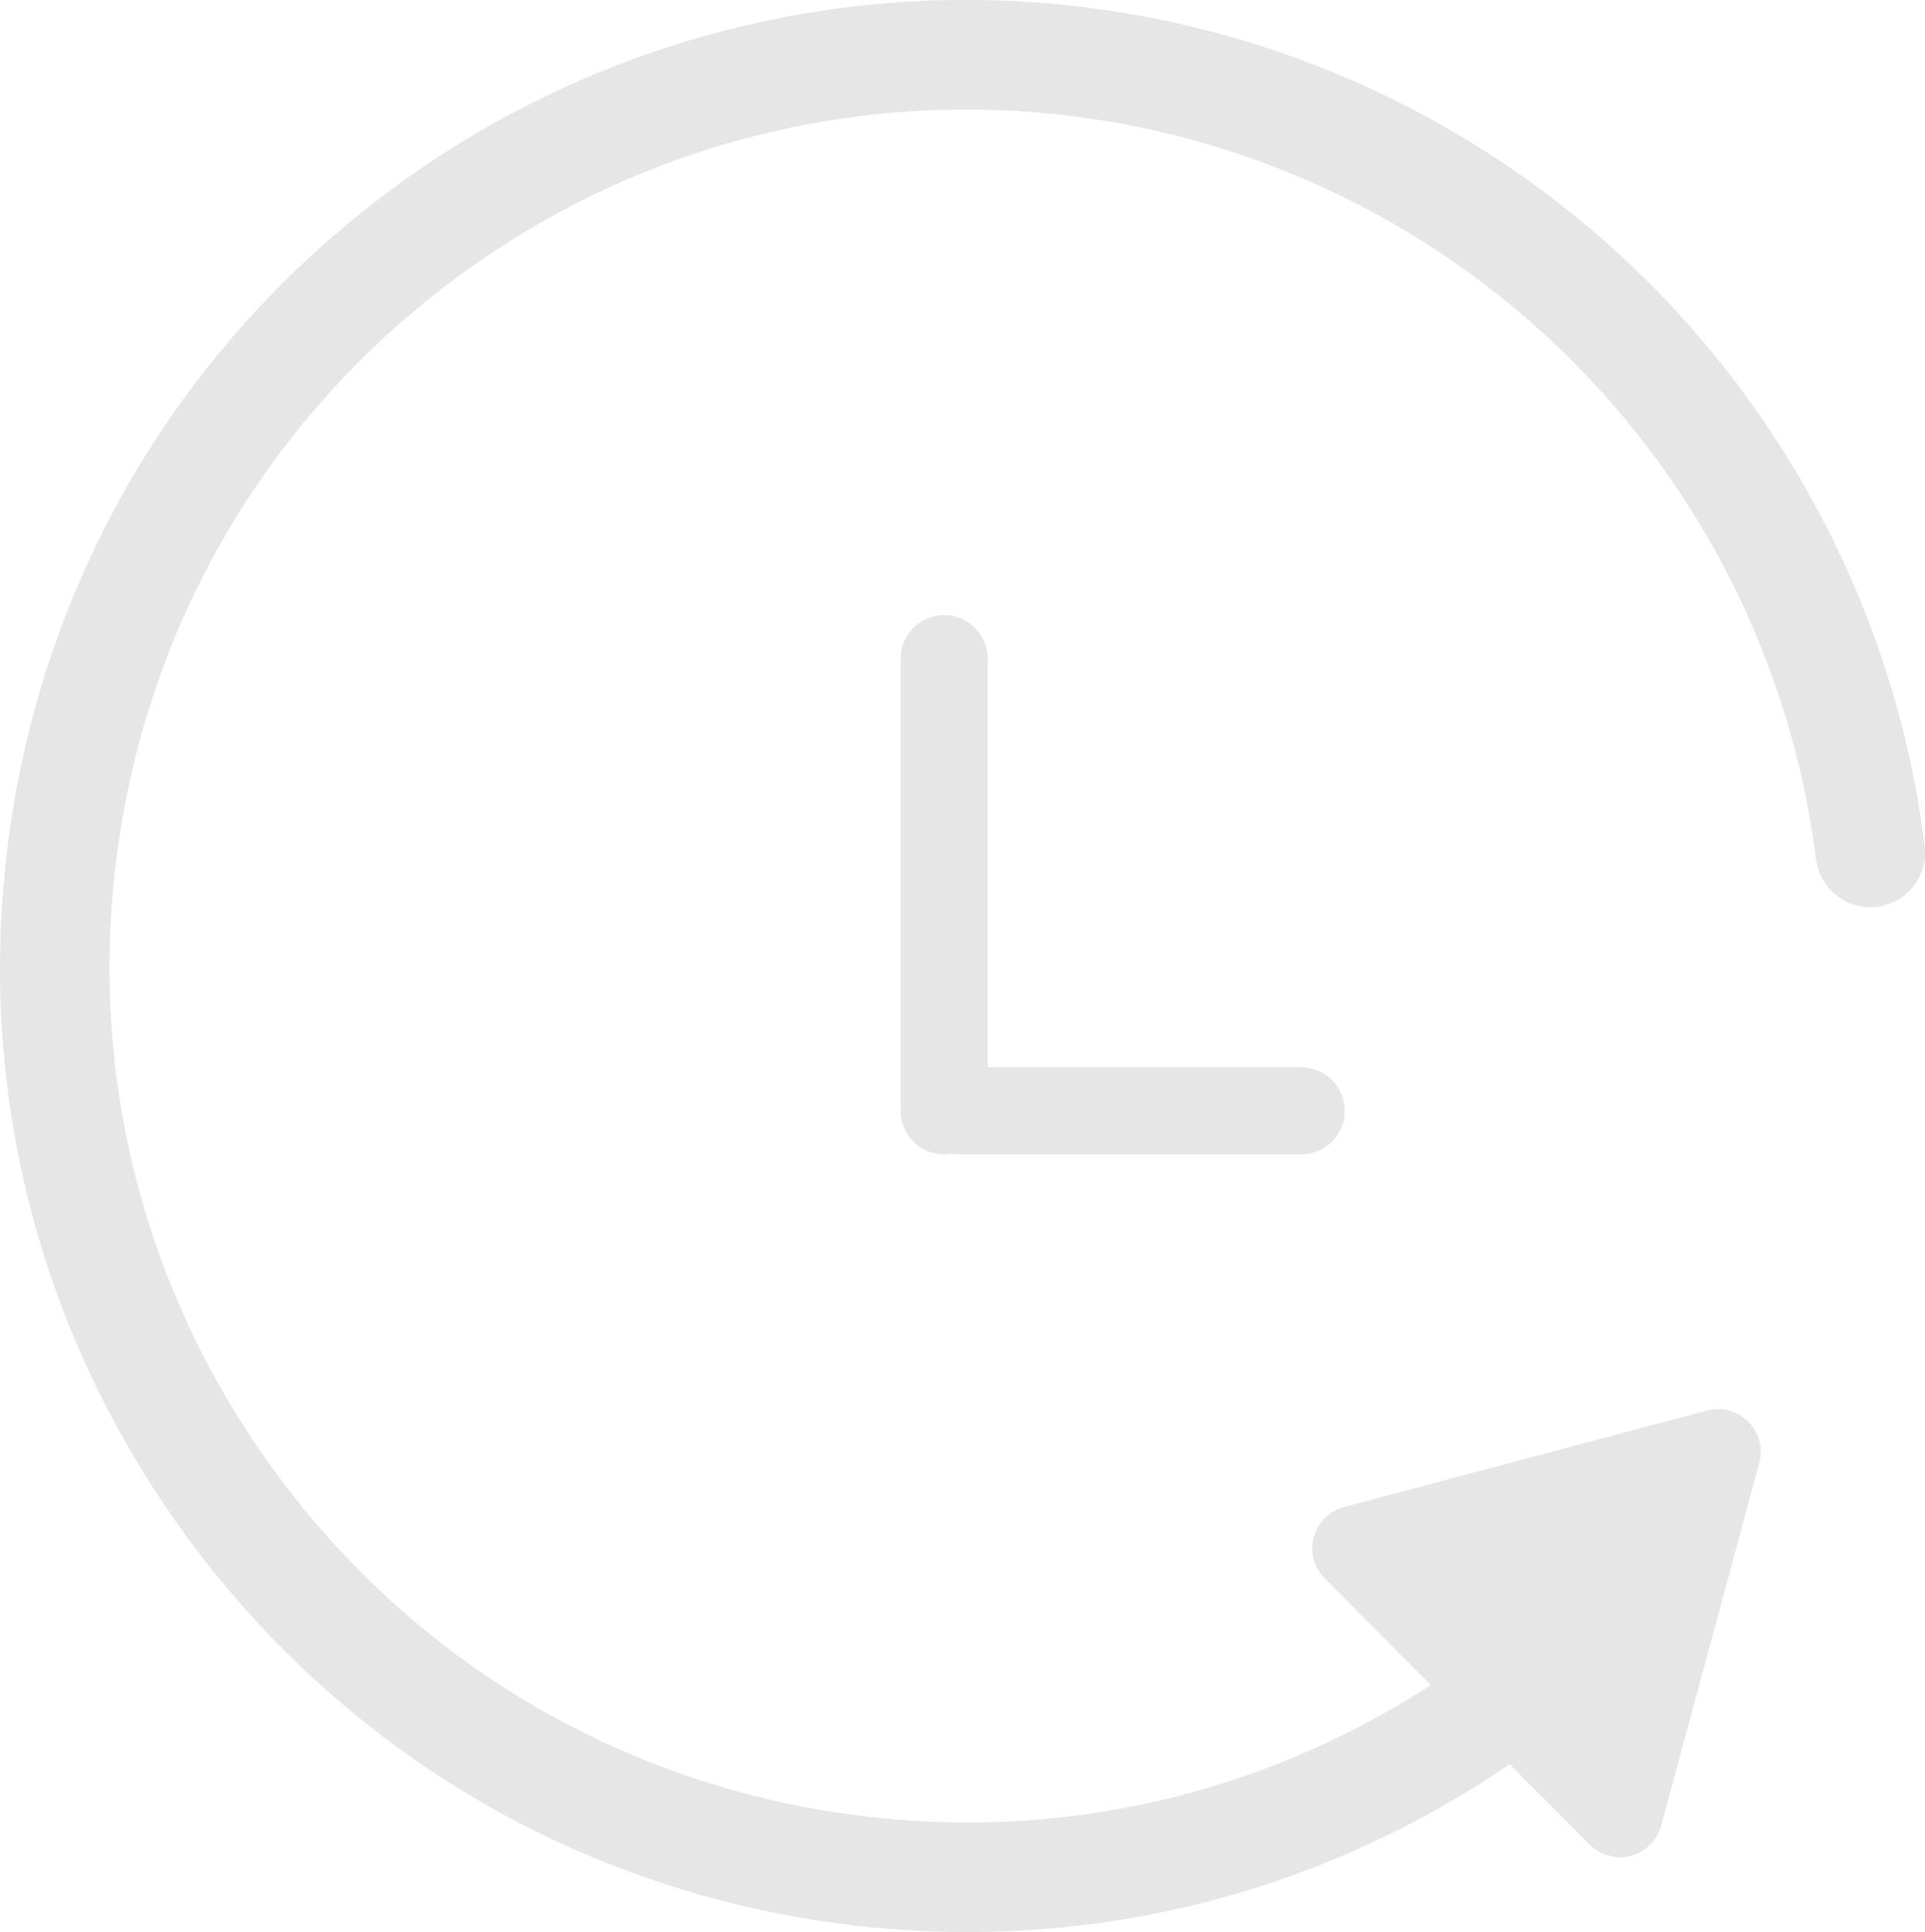 <?xml version="1.0" encoding="UTF-8"?>
<svg id="_レイヤー_2" data-name="レイヤー_2" xmlns="http://www.w3.org/2000/svg" viewBox="0 0 209.07 209.83">
  <defs>
    <style>
      .cls-1 {
        fill: #e6e6e6;
      }
    </style>
  </defs>
  <g id="_レイヤー_3" data-name="レイヤー_3">
    <path class="cls-1" d="M141.31,115.91h-34.04v-44.38c0-2.61-2.12-4.73-4.73-4.73s-4.73,2.12-4.73,4.73v49.11c0,2.61,2.12,4.73,4.73,4.73.22,0,.43-.04.65-.07.21.03.42.07.65.07h37.48c2.61,0,4.73-2.12,4.73-4.73s-2.12-4.73-4.73-4.73Z"/>
    <path class="cls-1" d="M209.03,91.84c-2.28-18.33-9.45-35.82-20.72-50.59-15.3-20.05-37.32-33.92-61.98-39.05-29.85-6.21-60.85.83-85.06,19.31C19,38.52,4.68,63.18.95,90.95c-3.73,27.77,3.58,55.33,20.58,77.61,17,22.27,41.66,36.59,69.43,40.32,4.74.64,9.47.95,14.17.95,20.98,0,41.34-6.29,58.83-18.23l8.7,8.74h0c.88.88,2.07,1.36,3.29,1.36.4,0,.8-.05,1.19-.16,1.6-.43,2.85-1.68,3.28-3.27l10.65-39.39c.43-1.59-.02-3.31-1.19-4.48-1.17-1.17-2.88-1.63-4.48-1.21l-39.44,10.48c-1.59.43-2.85,1.68-3.28,3.27-.43,1.59.03,3.31,1.19,4.48l11.53,11.58c-18.6,12.07-40.64,17.07-62.85,14.09-24.62-3.31-46.48-16-61.56-35.75-15.07-19.75-21.56-44.18-18.25-68.81,3.3-24.62,16-46.48,35.75-61.56,21.47-16.39,48.96-22.62,75.42-17.12,21.86,4.55,41.38,16.84,54.95,34.62,9.99,13.09,16.34,28.6,18.37,44.84.41,3.26,3.38,5.57,6.64,5.17,3.26-.41,5.57-3.38,5.17-6.64Z"/>
  </g>
</svg>